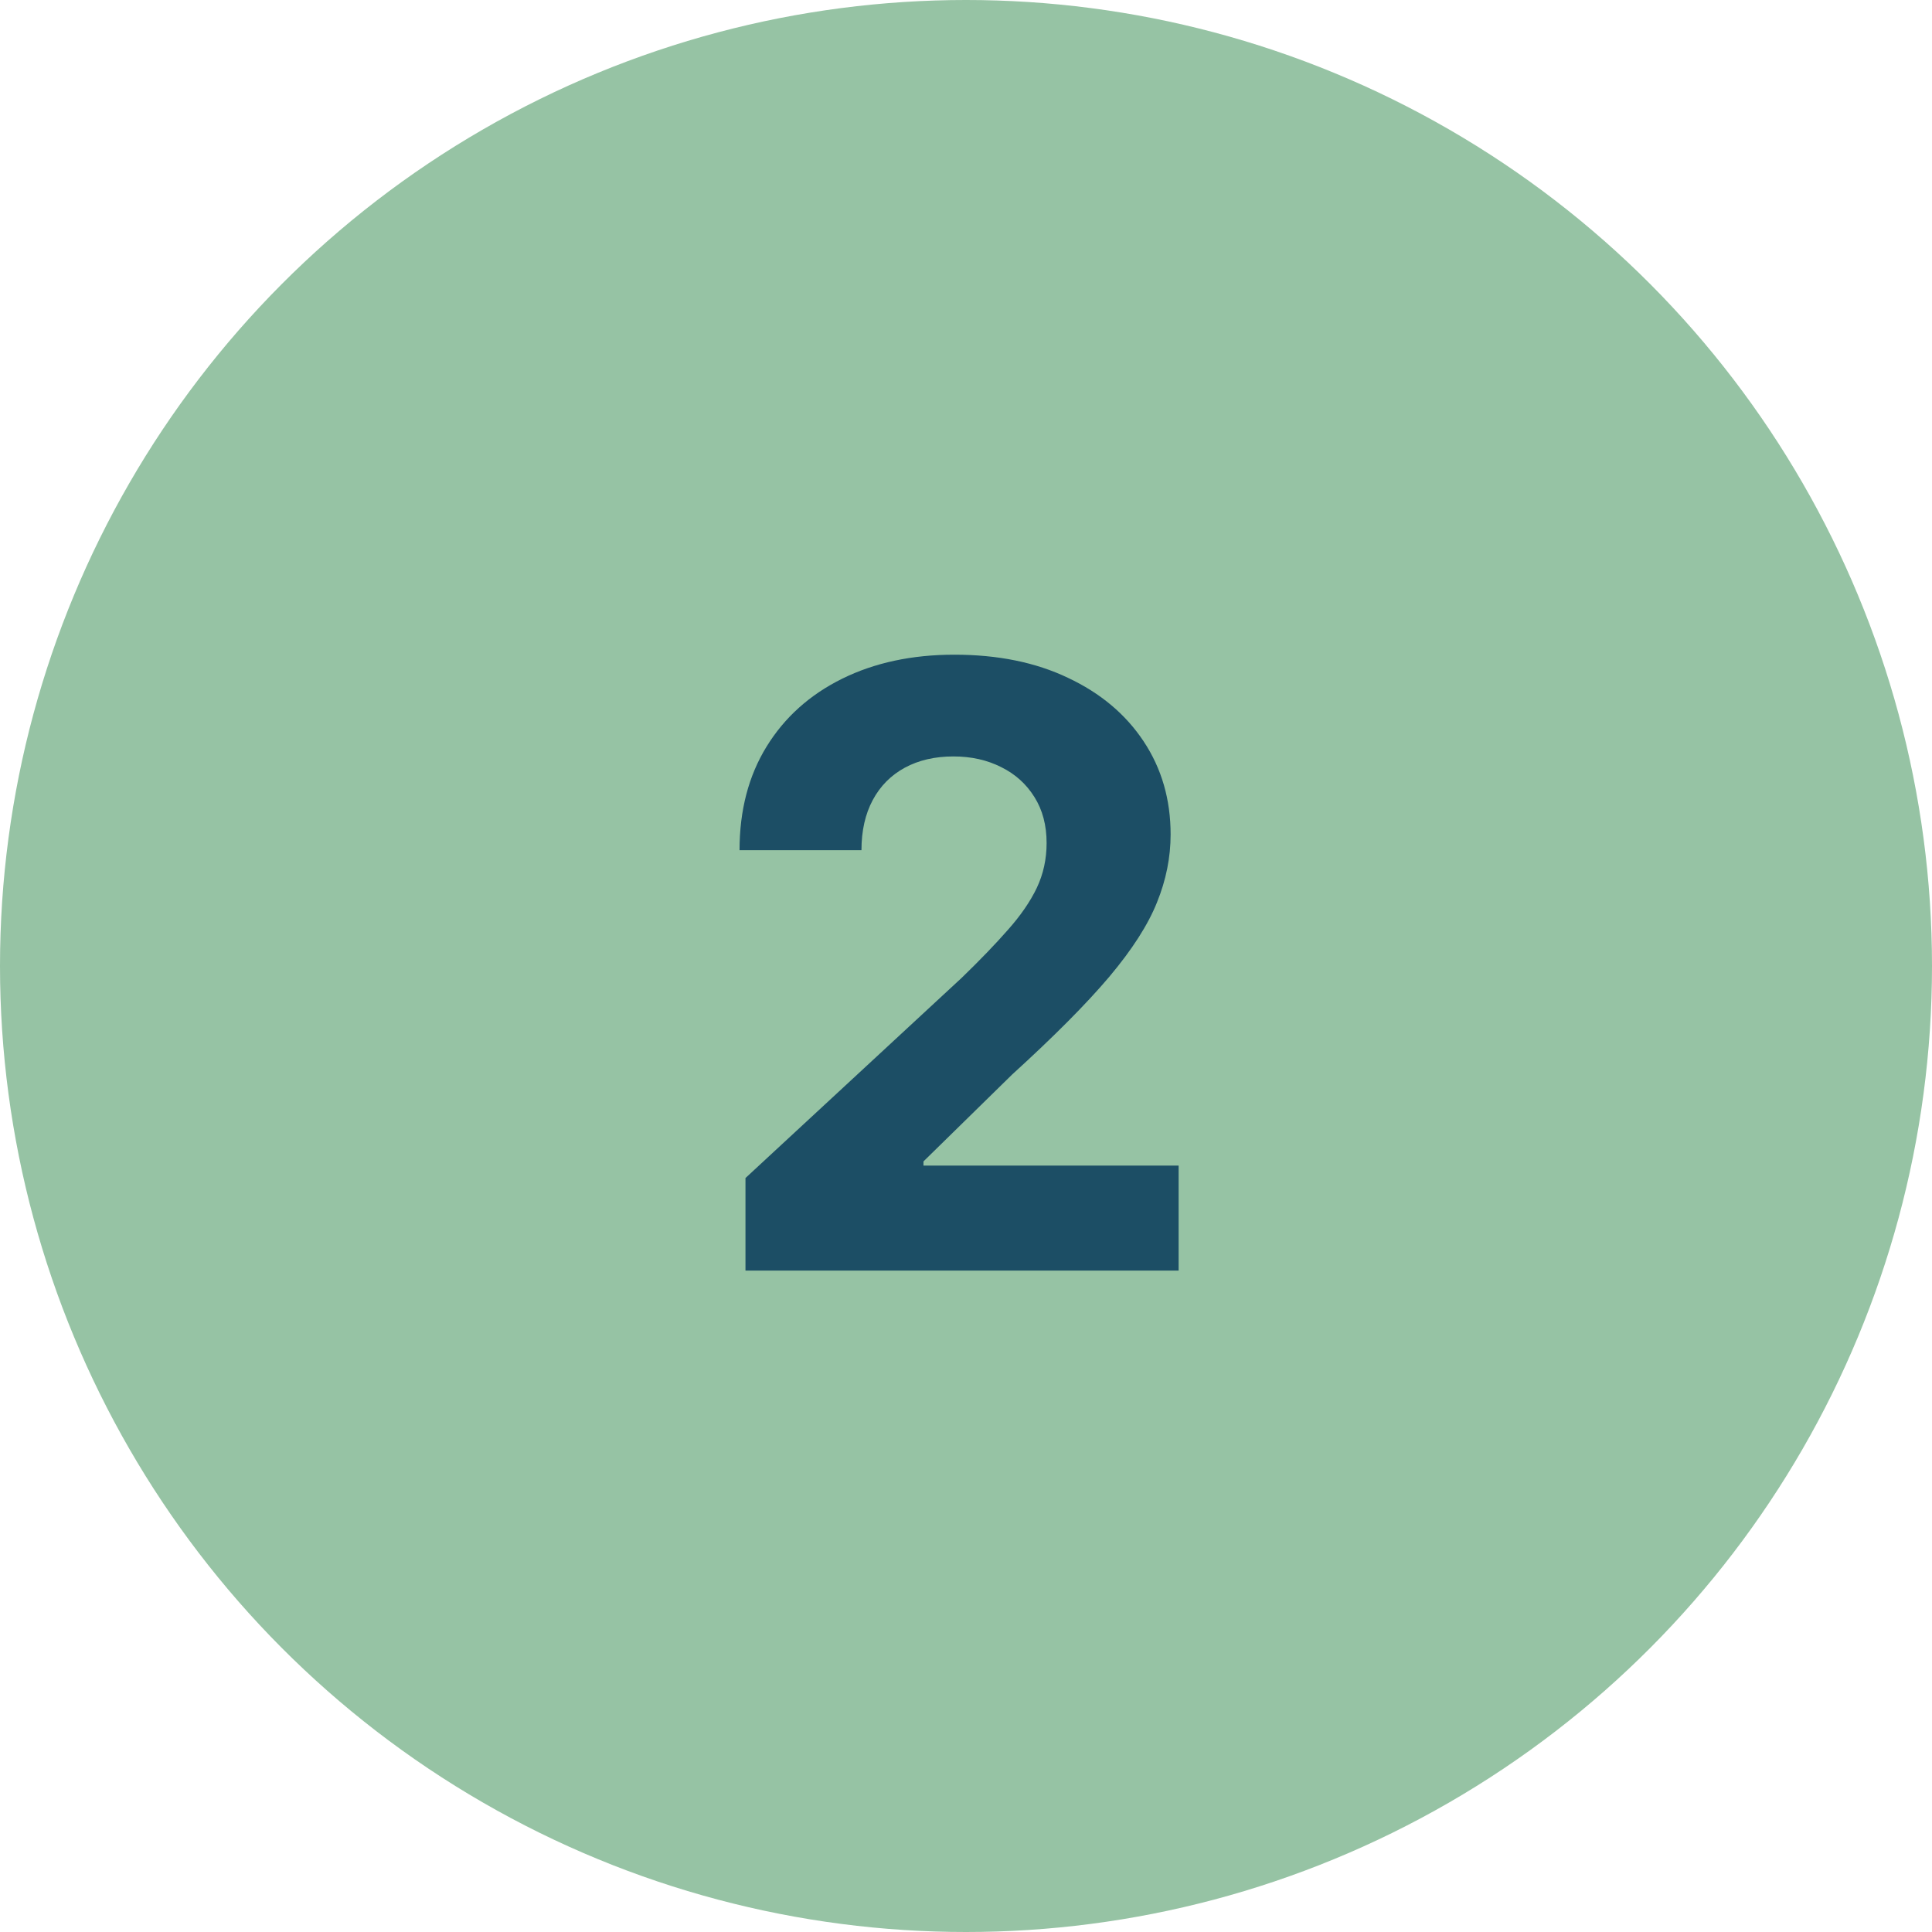 <?xml version="1.0" encoding="UTF-8"?> <svg xmlns="http://www.w3.org/2000/svg" width="111" height="111" viewBox="0 0 111 111" fill="none"><circle cx="55.5" cy="55.5" r="55.5" fill="#96C3A4"></circle><path d="M42.83 73V67.682L55.256 56.176C56.312 55.153 57.199 54.233 57.915 53.415C58.642 52.597 59.193 51.795 59.568 51.011C59.943 50.216 60.131 49.358 60.131 48.438C60.131 47.415 59.898 46.534 59.432 45.795C58.966 45.045 58.33 44.472 57.523 44.074C56.716 43.665 55.801 43.46 54.778 43.46C53.71 43.46 52.778 43.676 51.983 44.108C51.188 44.54 50.574 45.159 50.142 45.966C49.71 46.773 49.494 47.733 49.494 48.847H42.489C42.489 46.562 43.006 44.58 44.04 42.898C45.074 41.216 46.523 39.915 48.386 38.994C50.25 38.074 52.398 37.614 54.83 37.614C57.33 37.614 59.506 38.057 61.358 38.943C63.222 39.818 64.671 41.034 65.704 42.591C66.739 44.148 67.256 45.932 67.256 47.943C67.256 49.261 66.994 50.562 66.472 51.847C65.96 53.131 65.046 54.557 63.727 56.125C62.409 57.682 60.551 59.551 58.153 61.733L53.057 66.727V66.966H67.716V73H42.83Z" fill="#1C4E65"></path></svg> 